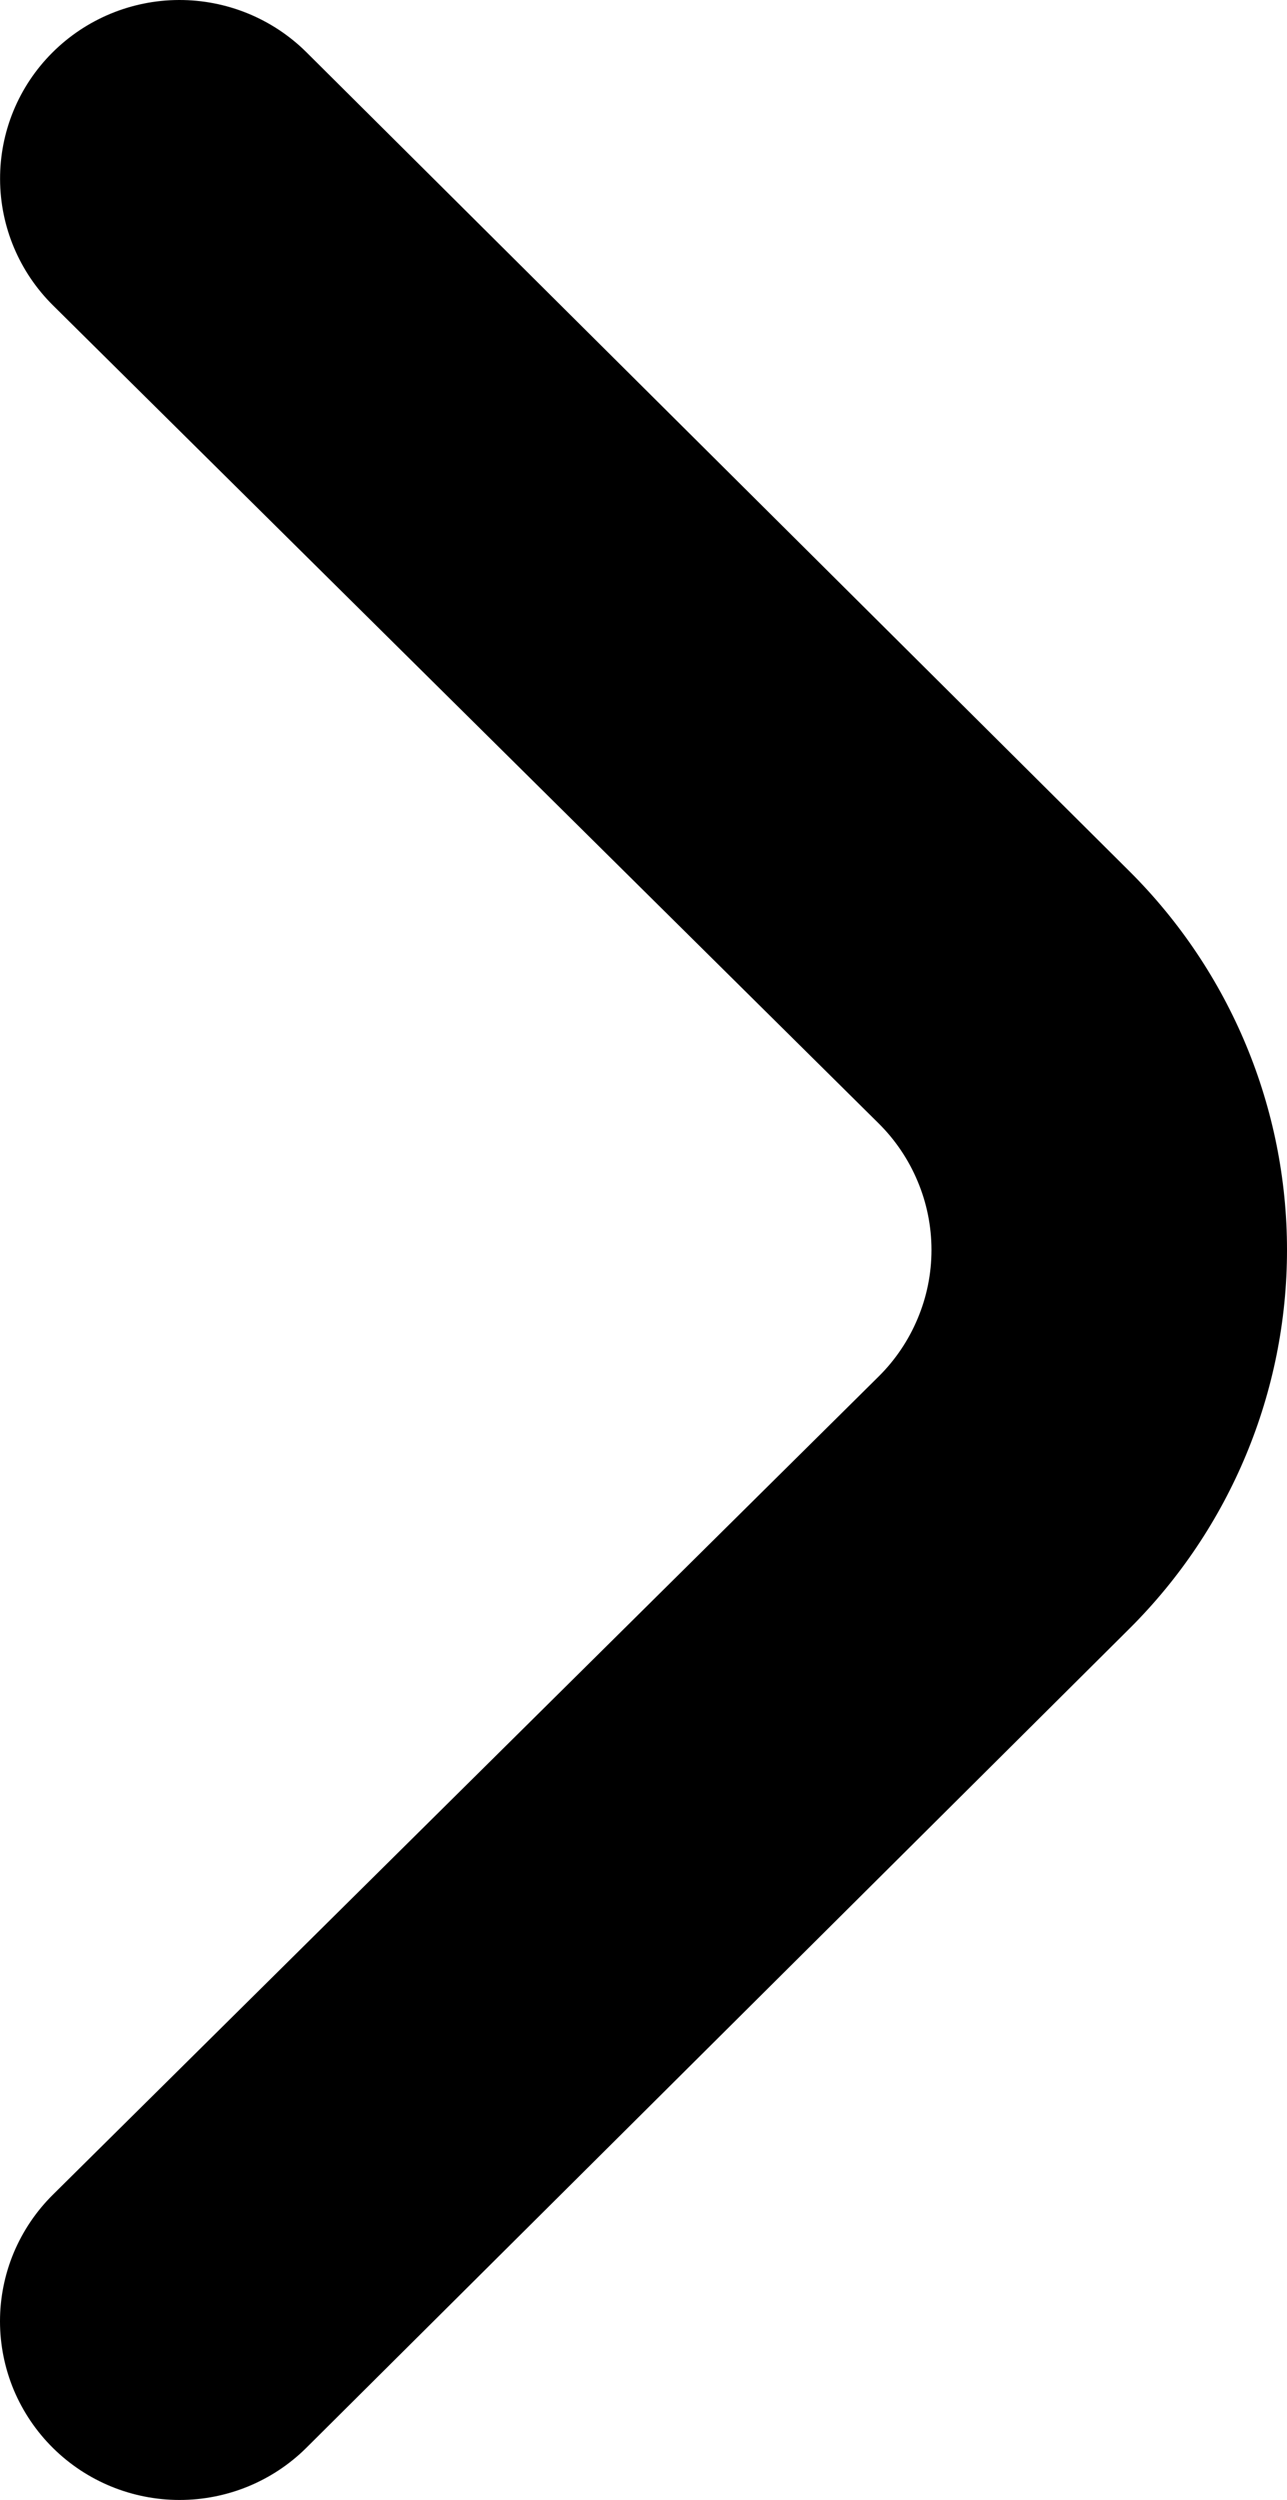 <svg viewBox="0 0 17 33" fill="none" xmlns="http://www.w3.org/2000/svg" id="swiper-arrow-right">
<path d="M14.921 21.496L4.043 32.315C3.599 32.754 2.998 33 2.372 33C1.746 33 1.145 32.754 0.701 32.315C0.479 32.096 0.303 31.835 0.182 31.548C0.062 31.26 0 30.952 0 30.641C0 30.33 0.062 30.022 0.182 29.735C0.303 29.448 0.479 29.187 0.701 28.968L11.603 18.173C11.825 17.954 12.001 17.693 12.121 17.406C12.242 17.119 12.304 16.811 12.304 16.5C12.304 16.189 12.242 15.88 12.121 15.593C12.001 15.306 11.825 15.045 11.603 14.826L0.701 4.032C0.255 3.591 0.003 2.992 0.001 2.367C-0.002 1.741 0.246 1.14 0.689 0.697C1.132 0.253 1.735 0.002 2.363 1.618e-05C2.992 -0.002 3.596 0.244 4.043 0.685L14.921 11.503C16.252 12.829 17 14.626 17 16.5C17 18.373 16.252 20.171 14.921 21.496V21.496Z" fill="currentColor"/>
</svg>
